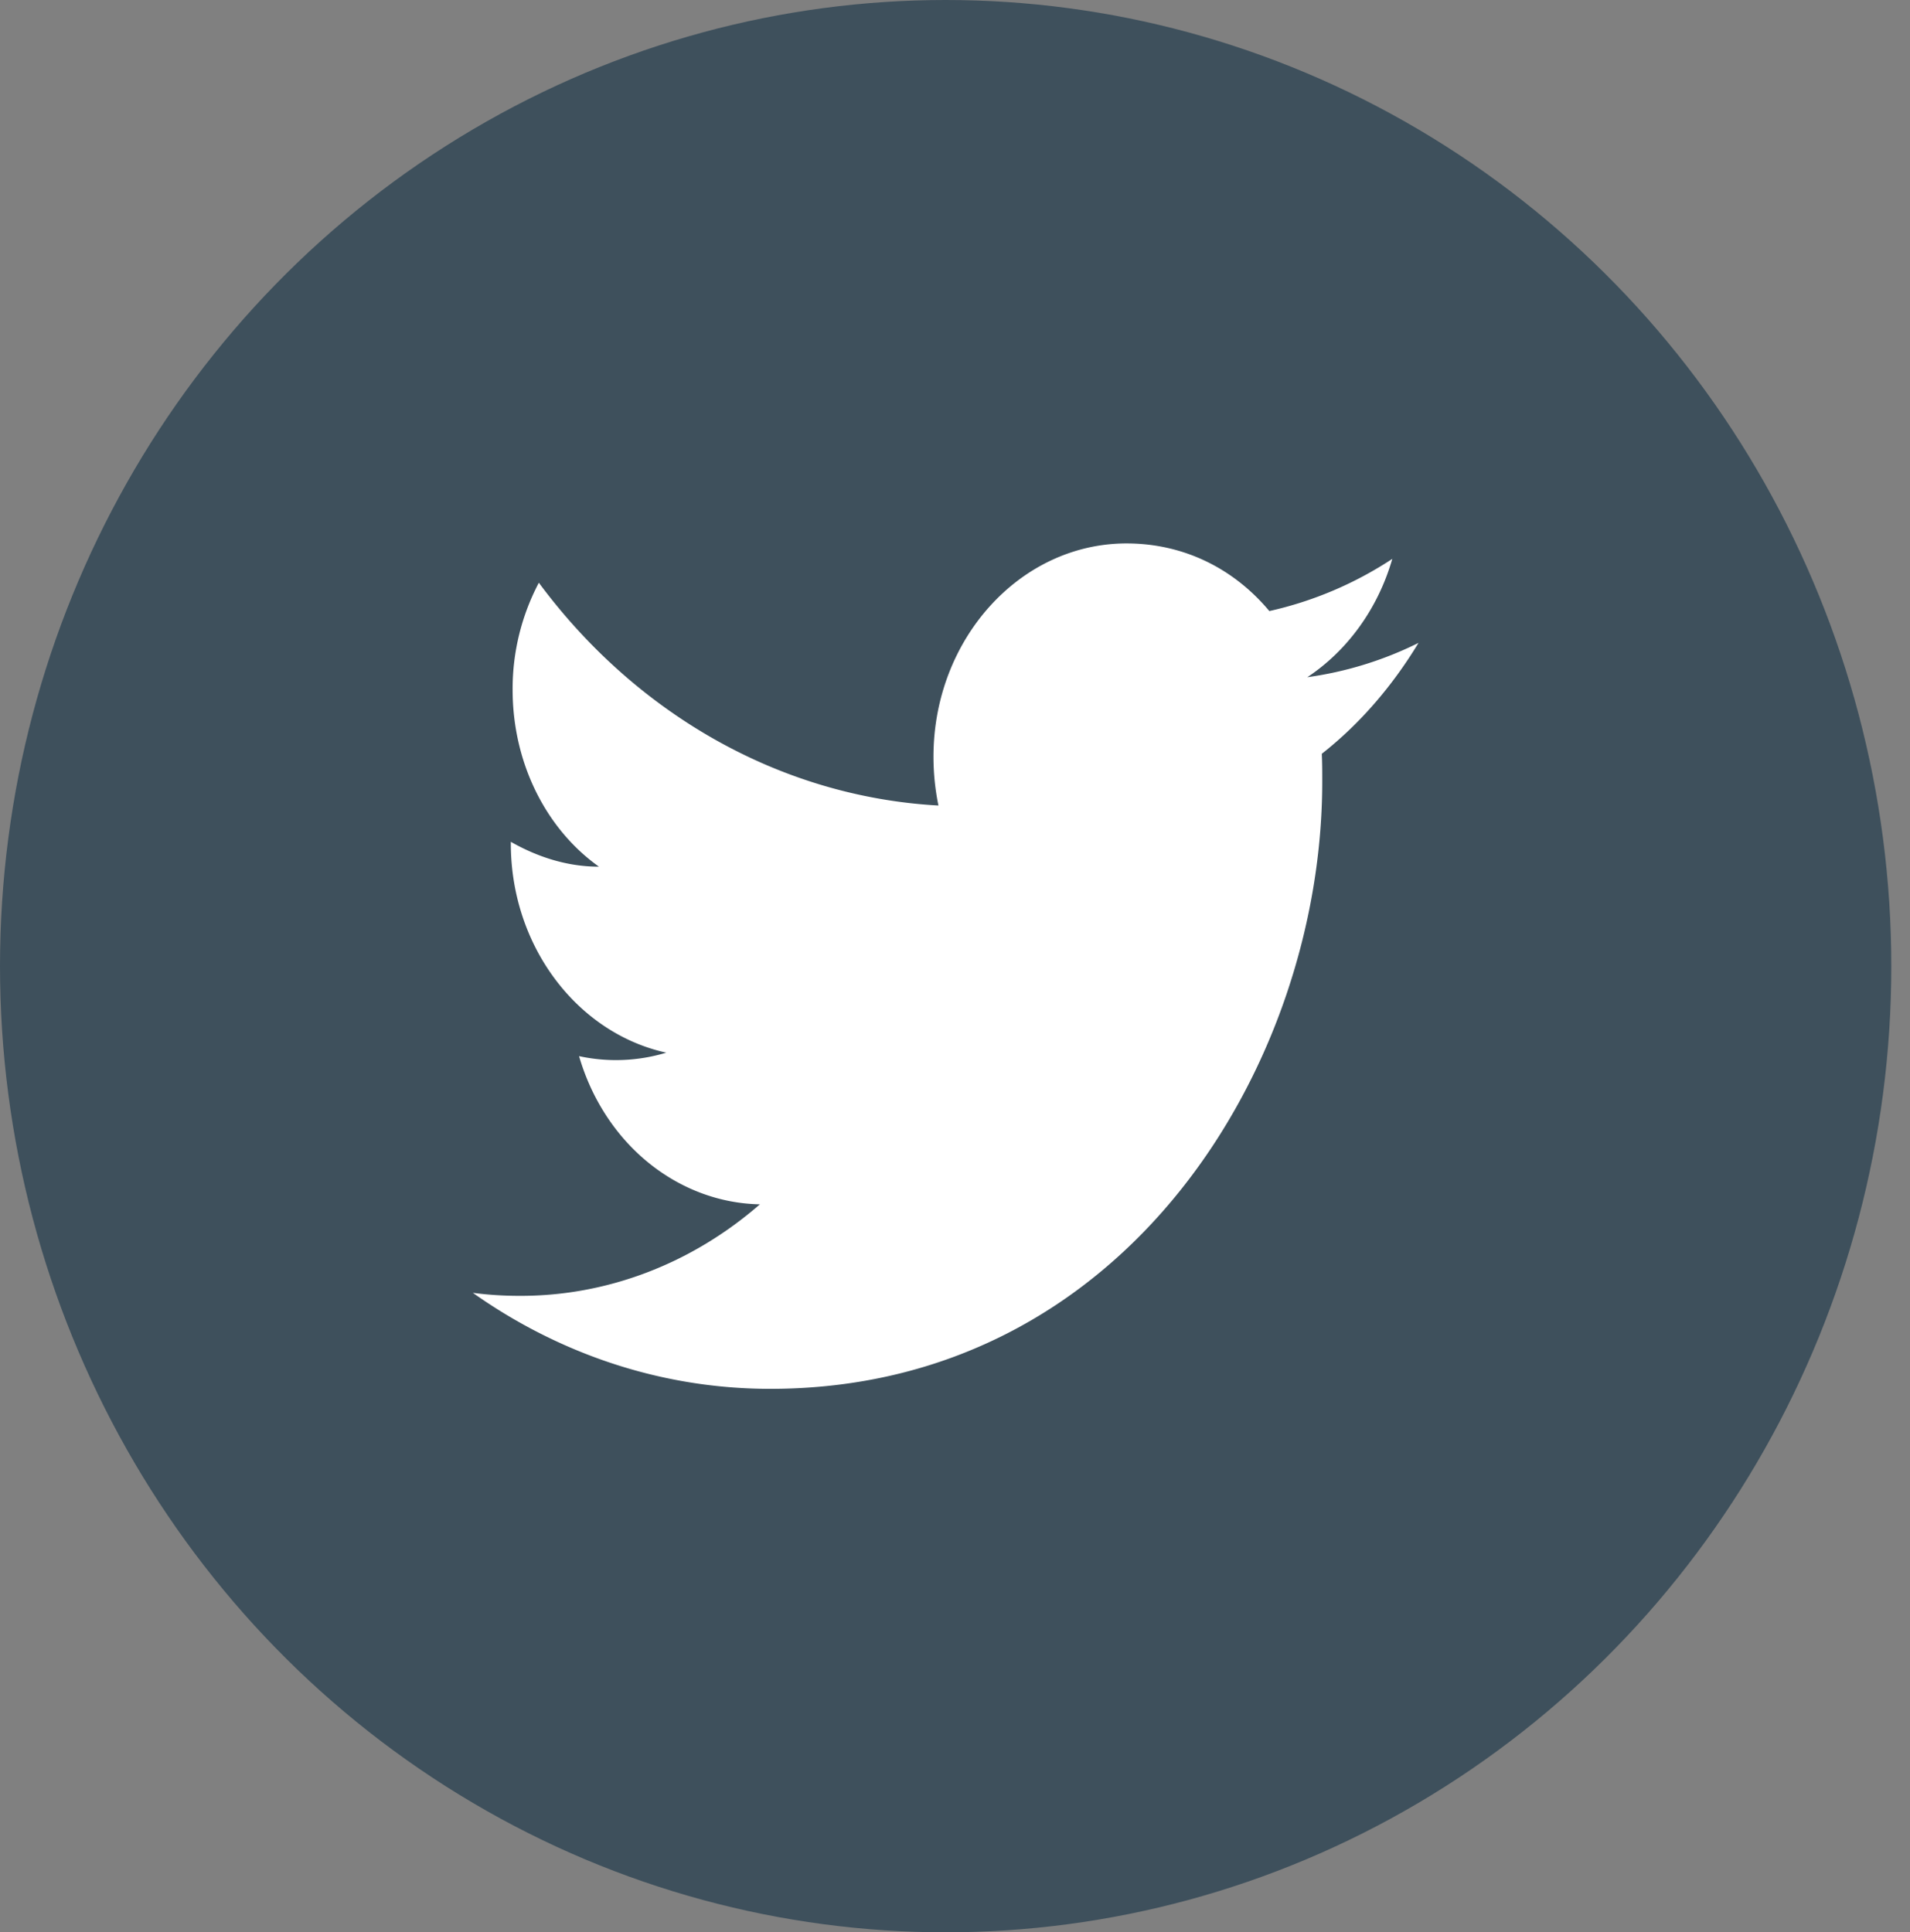 <svg xmlns="http://www.w3.org/2000/svg" width="85" height="86" fill="none"><rect width="100%" height="100%" fill="#808080" stroke="none"/><ellipse cx="42.084" cy="43" fill="#3E505C" rx="42.084" ry="43"/><path fill="#fff" d="M63.127 28.613a16.042 16.042 0 0 1-4.948 1.527c1.77-1.173 3.138-3.032 3.782-5.267a16.469 16.469 0 0 1-5.472 2.323c-1.59-1.903-3.822-3.01-6.357-3.01-4.727 0-8.59 4.25-8.59 9.495 0 .753.08 1.483.221 2.17-7.161-.4-13.538-4.184-17.783-9.916a10.123 10.123 0 0 0-1.167 4.758c0 3.298 1.509 6.22 3.843 7.88-1.429 0-2.756-.443-3.923-1.107v.066c0 4.604 2.977 8.455 6.92 9.318a7.742 7.742 0 0 1-3.883.155c.547 1.887 1.617 3.538 3.06 4.72 1.444 1.184 3.188 1.84 4.987 1.875-3.05 2.657-6.832 4.093-10.722 4.073-.684 0-1.368-.044-2.052-.133 3.822 2.7 8.369 4.272 13.237 4.272 15.852 0 24.563-14.475 24.563-27.024 0-.42 0-.819-.02-1.24 1.69-1.327 3.138-3.01 4.304-4.935Z"/></svg>